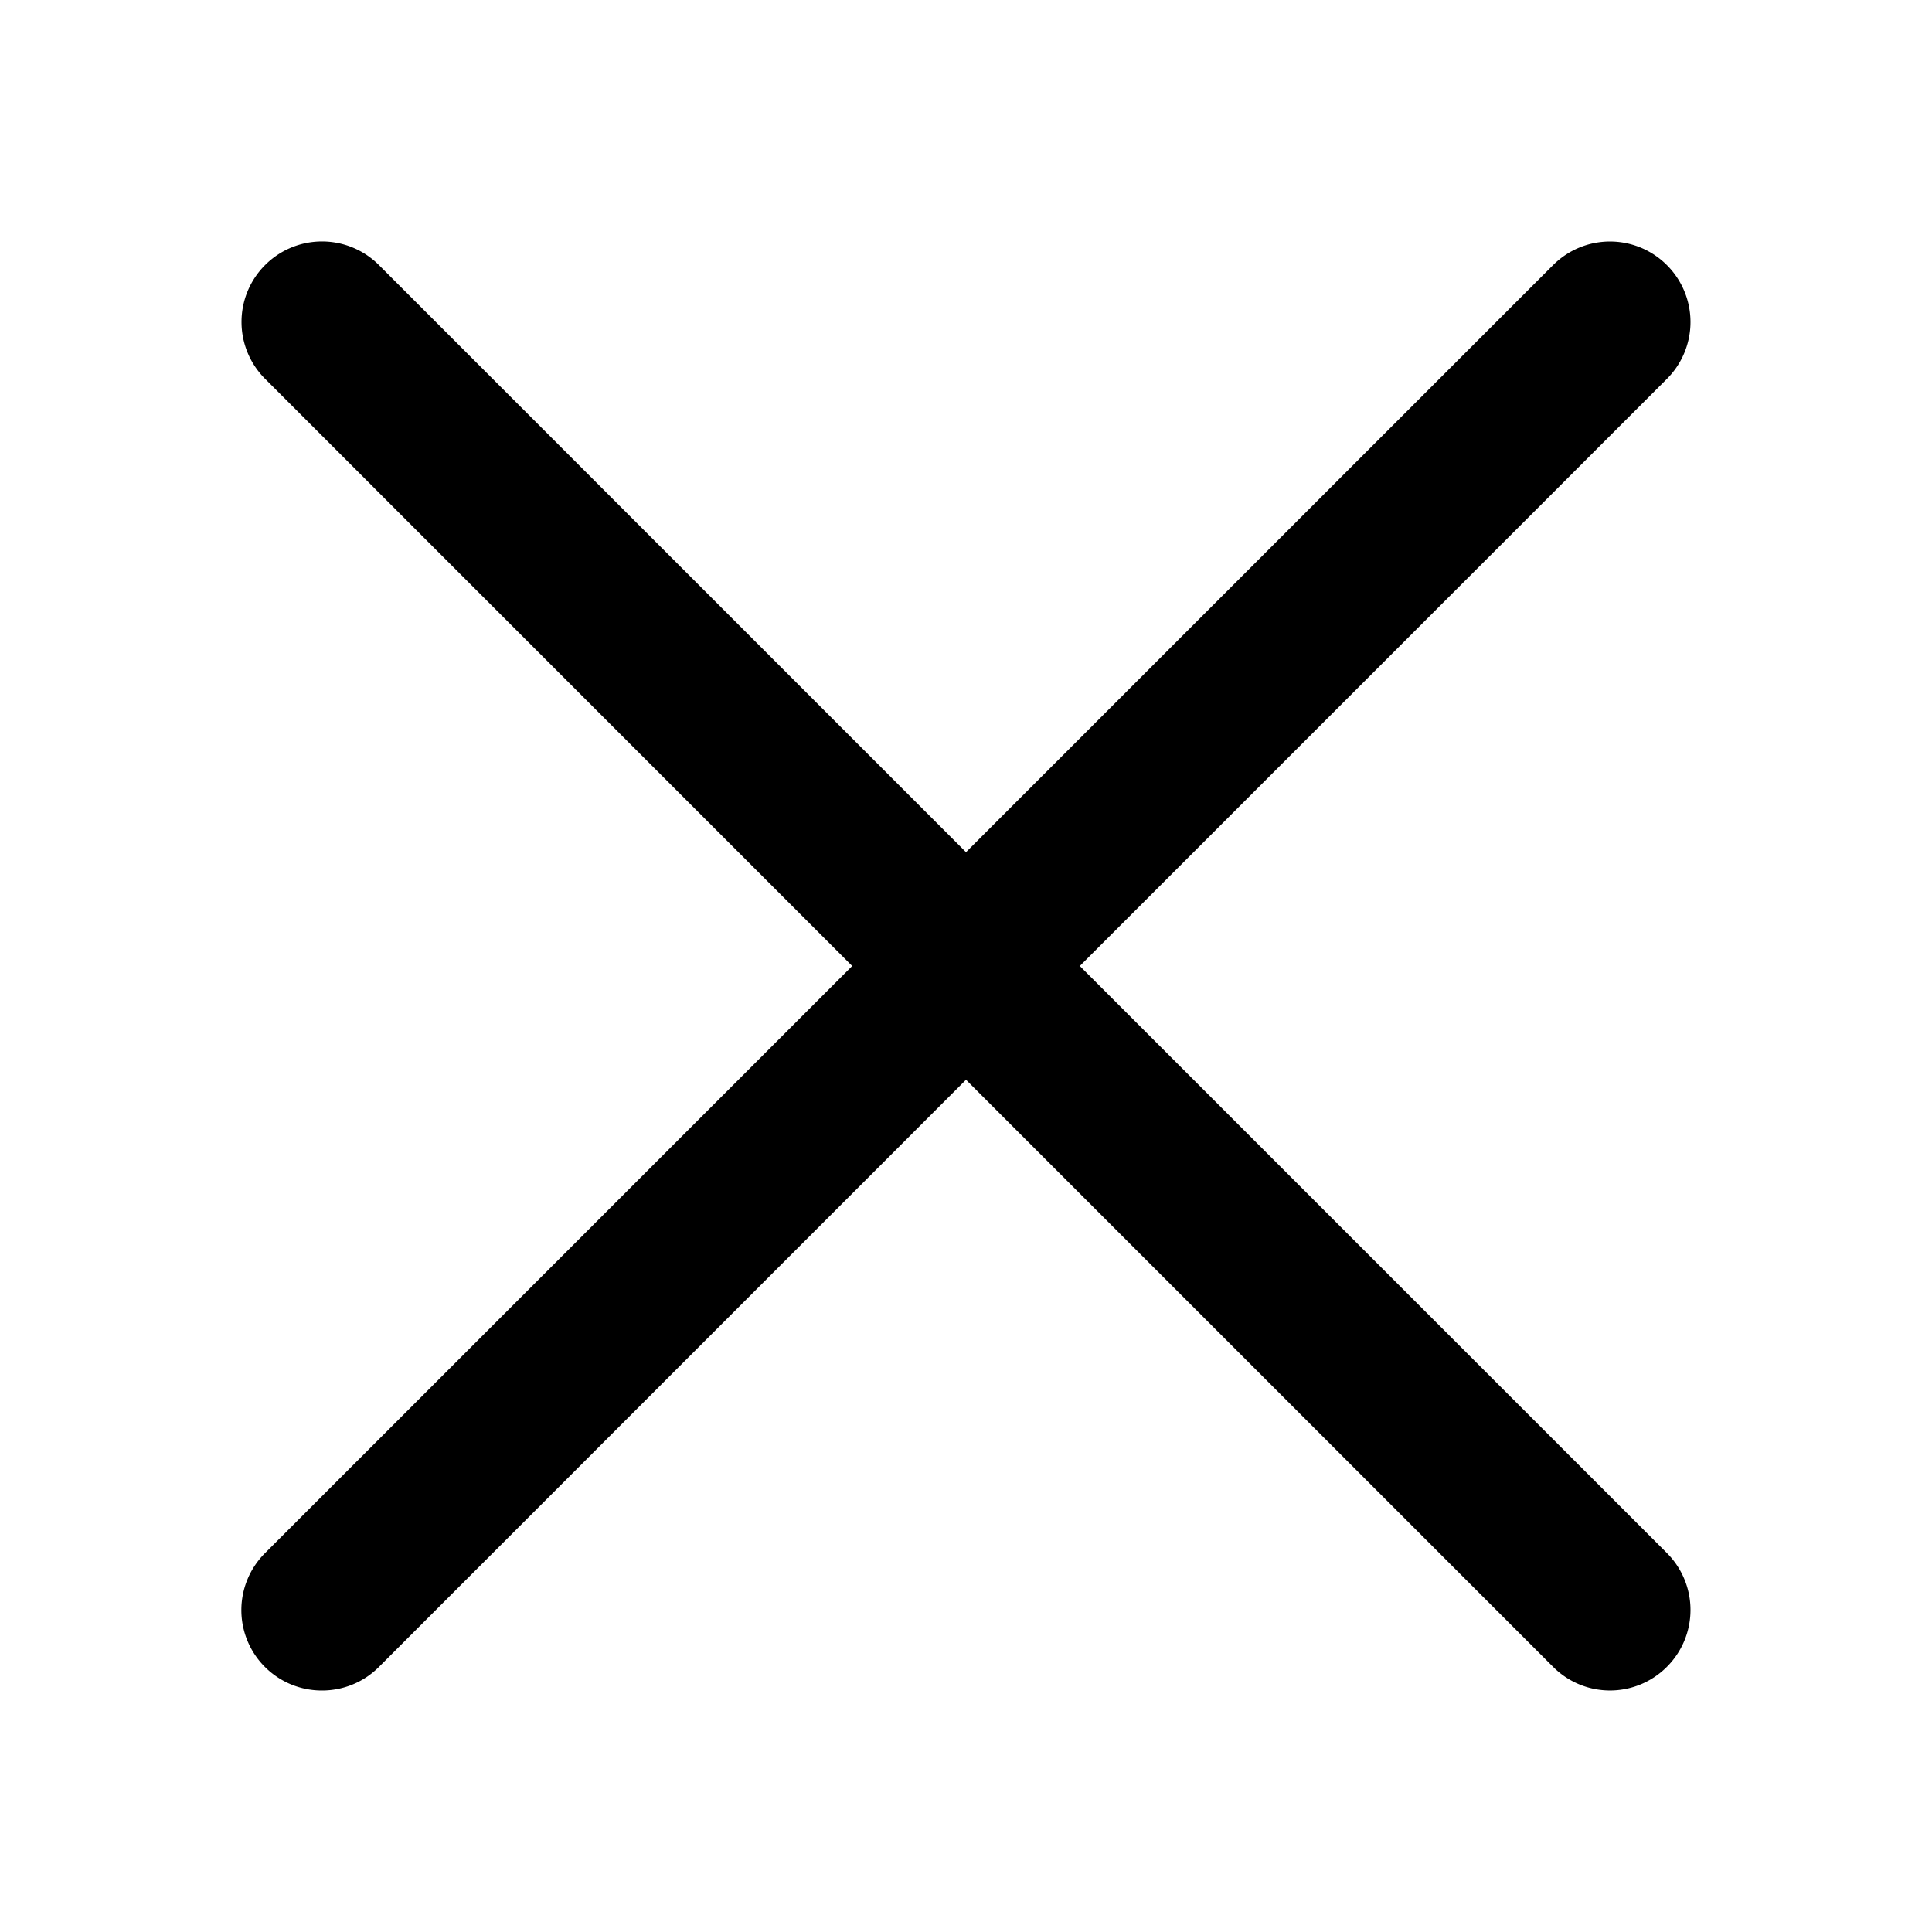 <svg xmlns="http://www.w3.org/2000/svg" width="32" height="32" viewBox="0 0 32 32"><path  d="M17.885 16l9.724-9.724a1.332 1.332 0 0 0 0-1.885 1.332 1.332 0 0 0-1.885 0L16 14.115 6.276 4.39a1.332 1.332 0 0 0-1.885 0 1.332 1.332 0 0 0 0 1.885L14.115 16 4.39 25.724A1.332 1.332 0 0 0 5.334 28c.341 0 .682-.13.942-.39L16 17.884l9.724 9.724a1.33 1.33 0 0 0 1.885 0 1.332 1.332 0 0 0 0-1.885L17.885 16z"></path></svg>
